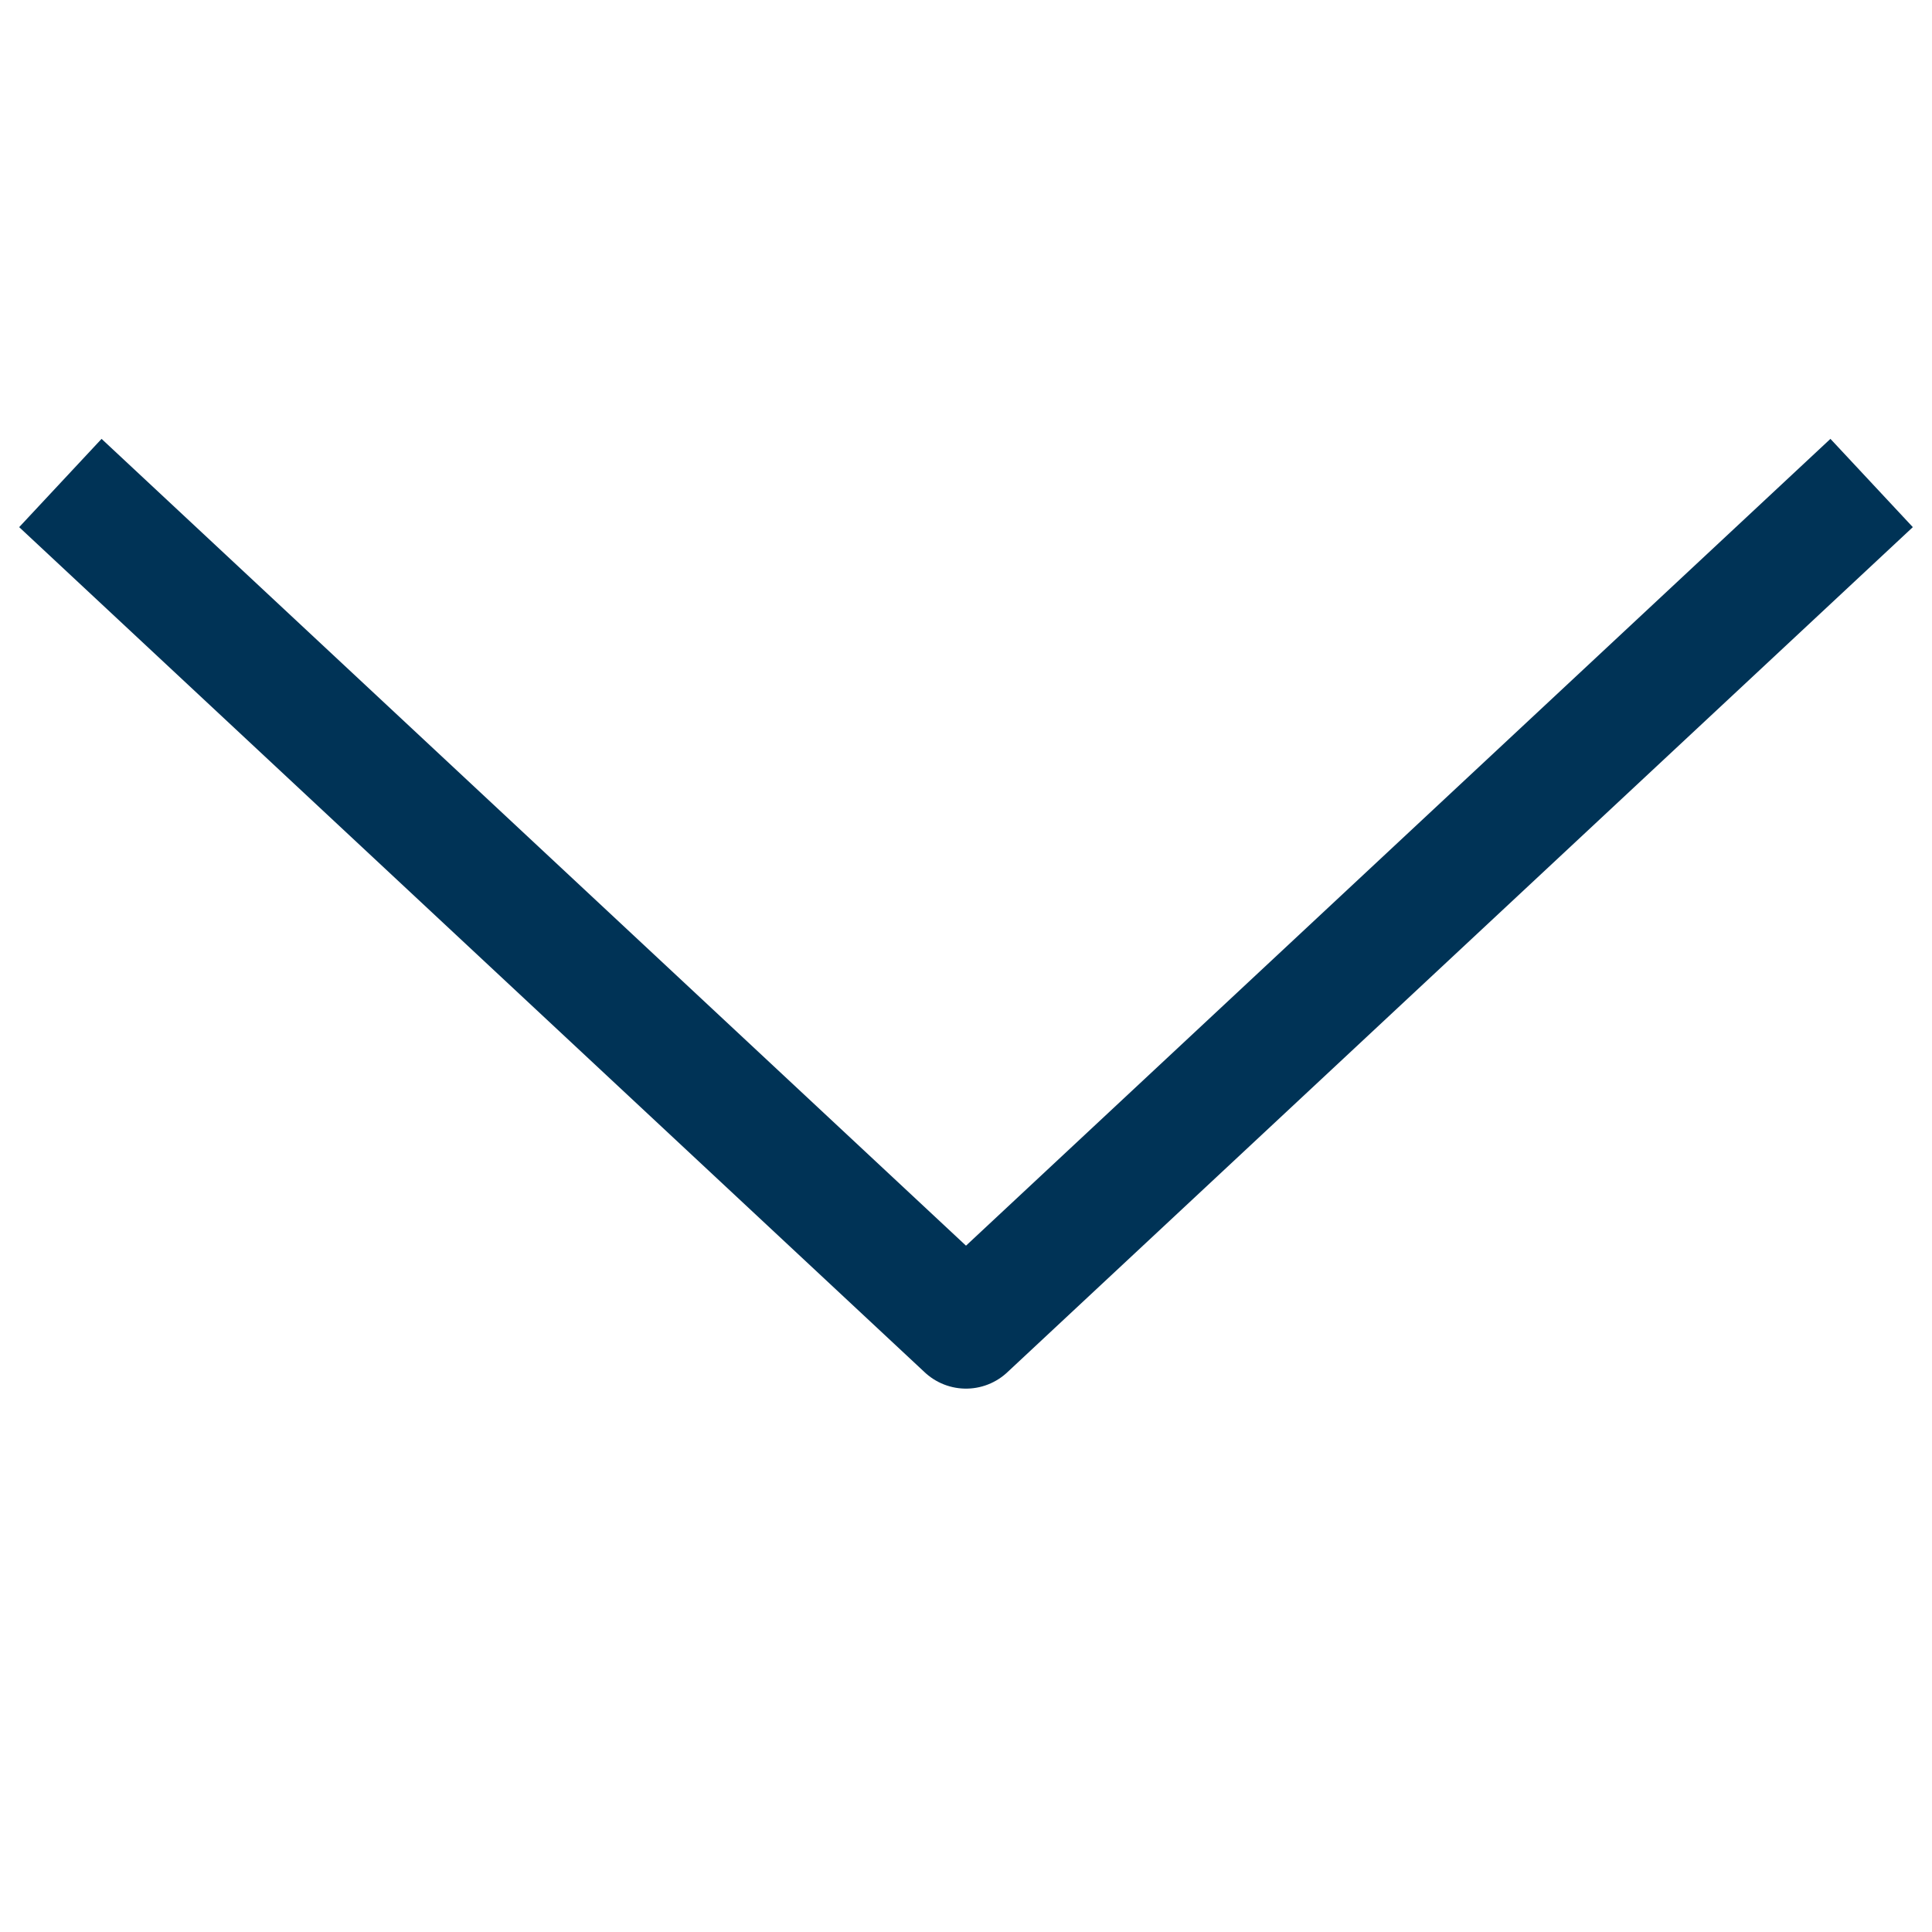 <?xml version="1.0" ?><svg viewBox="0 0 32 32" xmlns="http://www.w3.org/2000/svg"><defs><style>.cls-1{fill:none;stroke:#003356;stroke-linejoin:round;stroke-width:2px;}</style></defs><title/><g data-name="442-Arrow down" id="_442-Arrow_down"><polyline class="cls-1" points="31 8 16 22 1 8"/></g></svg>
